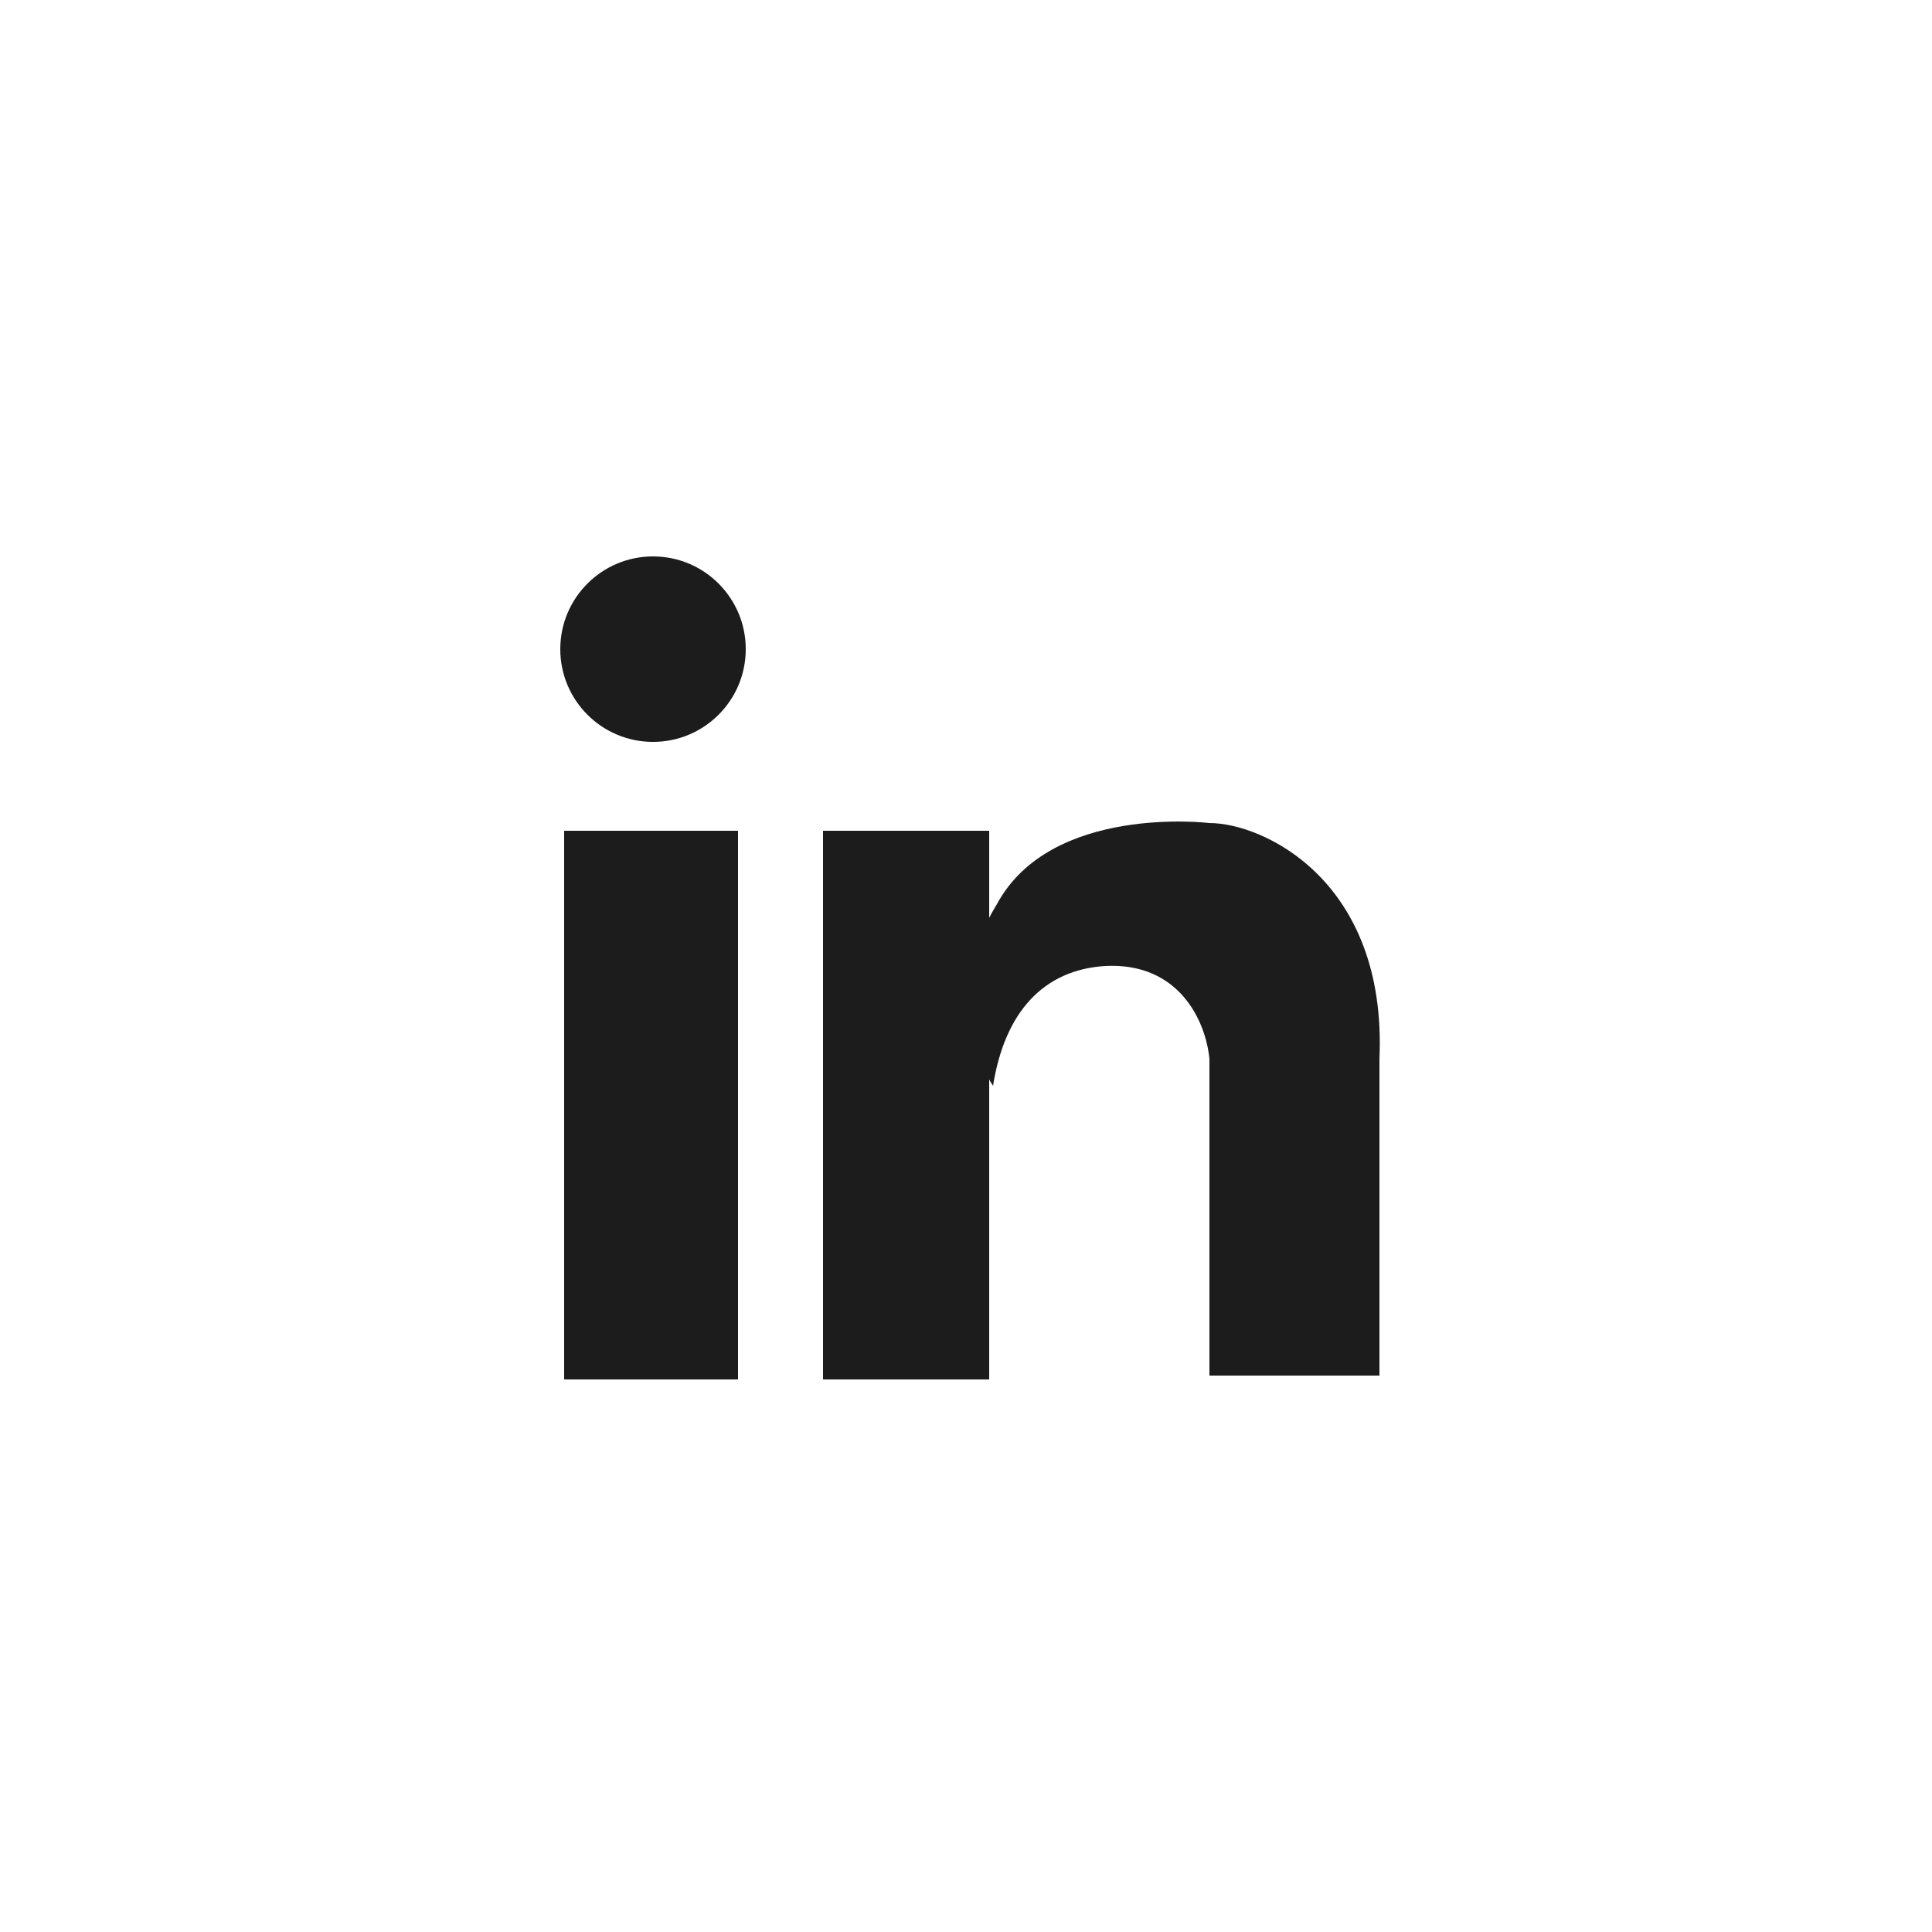 <?xml version="1.0" encoding="UTF-8"?>
<svg id="_Слой_1" data-name="Слой 1" xmlns="http://www.w3.org/2000/svg" version="1.1" viewBox="0 0 50 50">
  <defs>
    <style>
      .cls-1 {
        fill: #1c1c1c;
        stroke-width: 0px;
      }
    </style>
  </defs>
  <circle class="cls-1" cx="16.9" cy="16.8" r="2.4"/>
  <rect class="cls-1" x="14.6" y="21.5" width="4.5" height="14.2"/>
  <rect class="cls-1" x="21.3" y="21.5" width="4.3" height="14.2"/>
  <path class="cls-1" d="M35.6,35.6h-4.3v-14.3c1.4,0,4.6,1.5,4.4,6.1v8.2h-.1Z"/>
  <path class="cls-1" d="M25.7,28.1c.3-1.9,1.3-3,2.9-3.1,1.9-.1,2.6,1.4,2.7,2.4v-6.1s-4.1-.5-5.5,2.1c-1.6,2.6-.1,4.7-.1,4.7Z"/>
</svg>